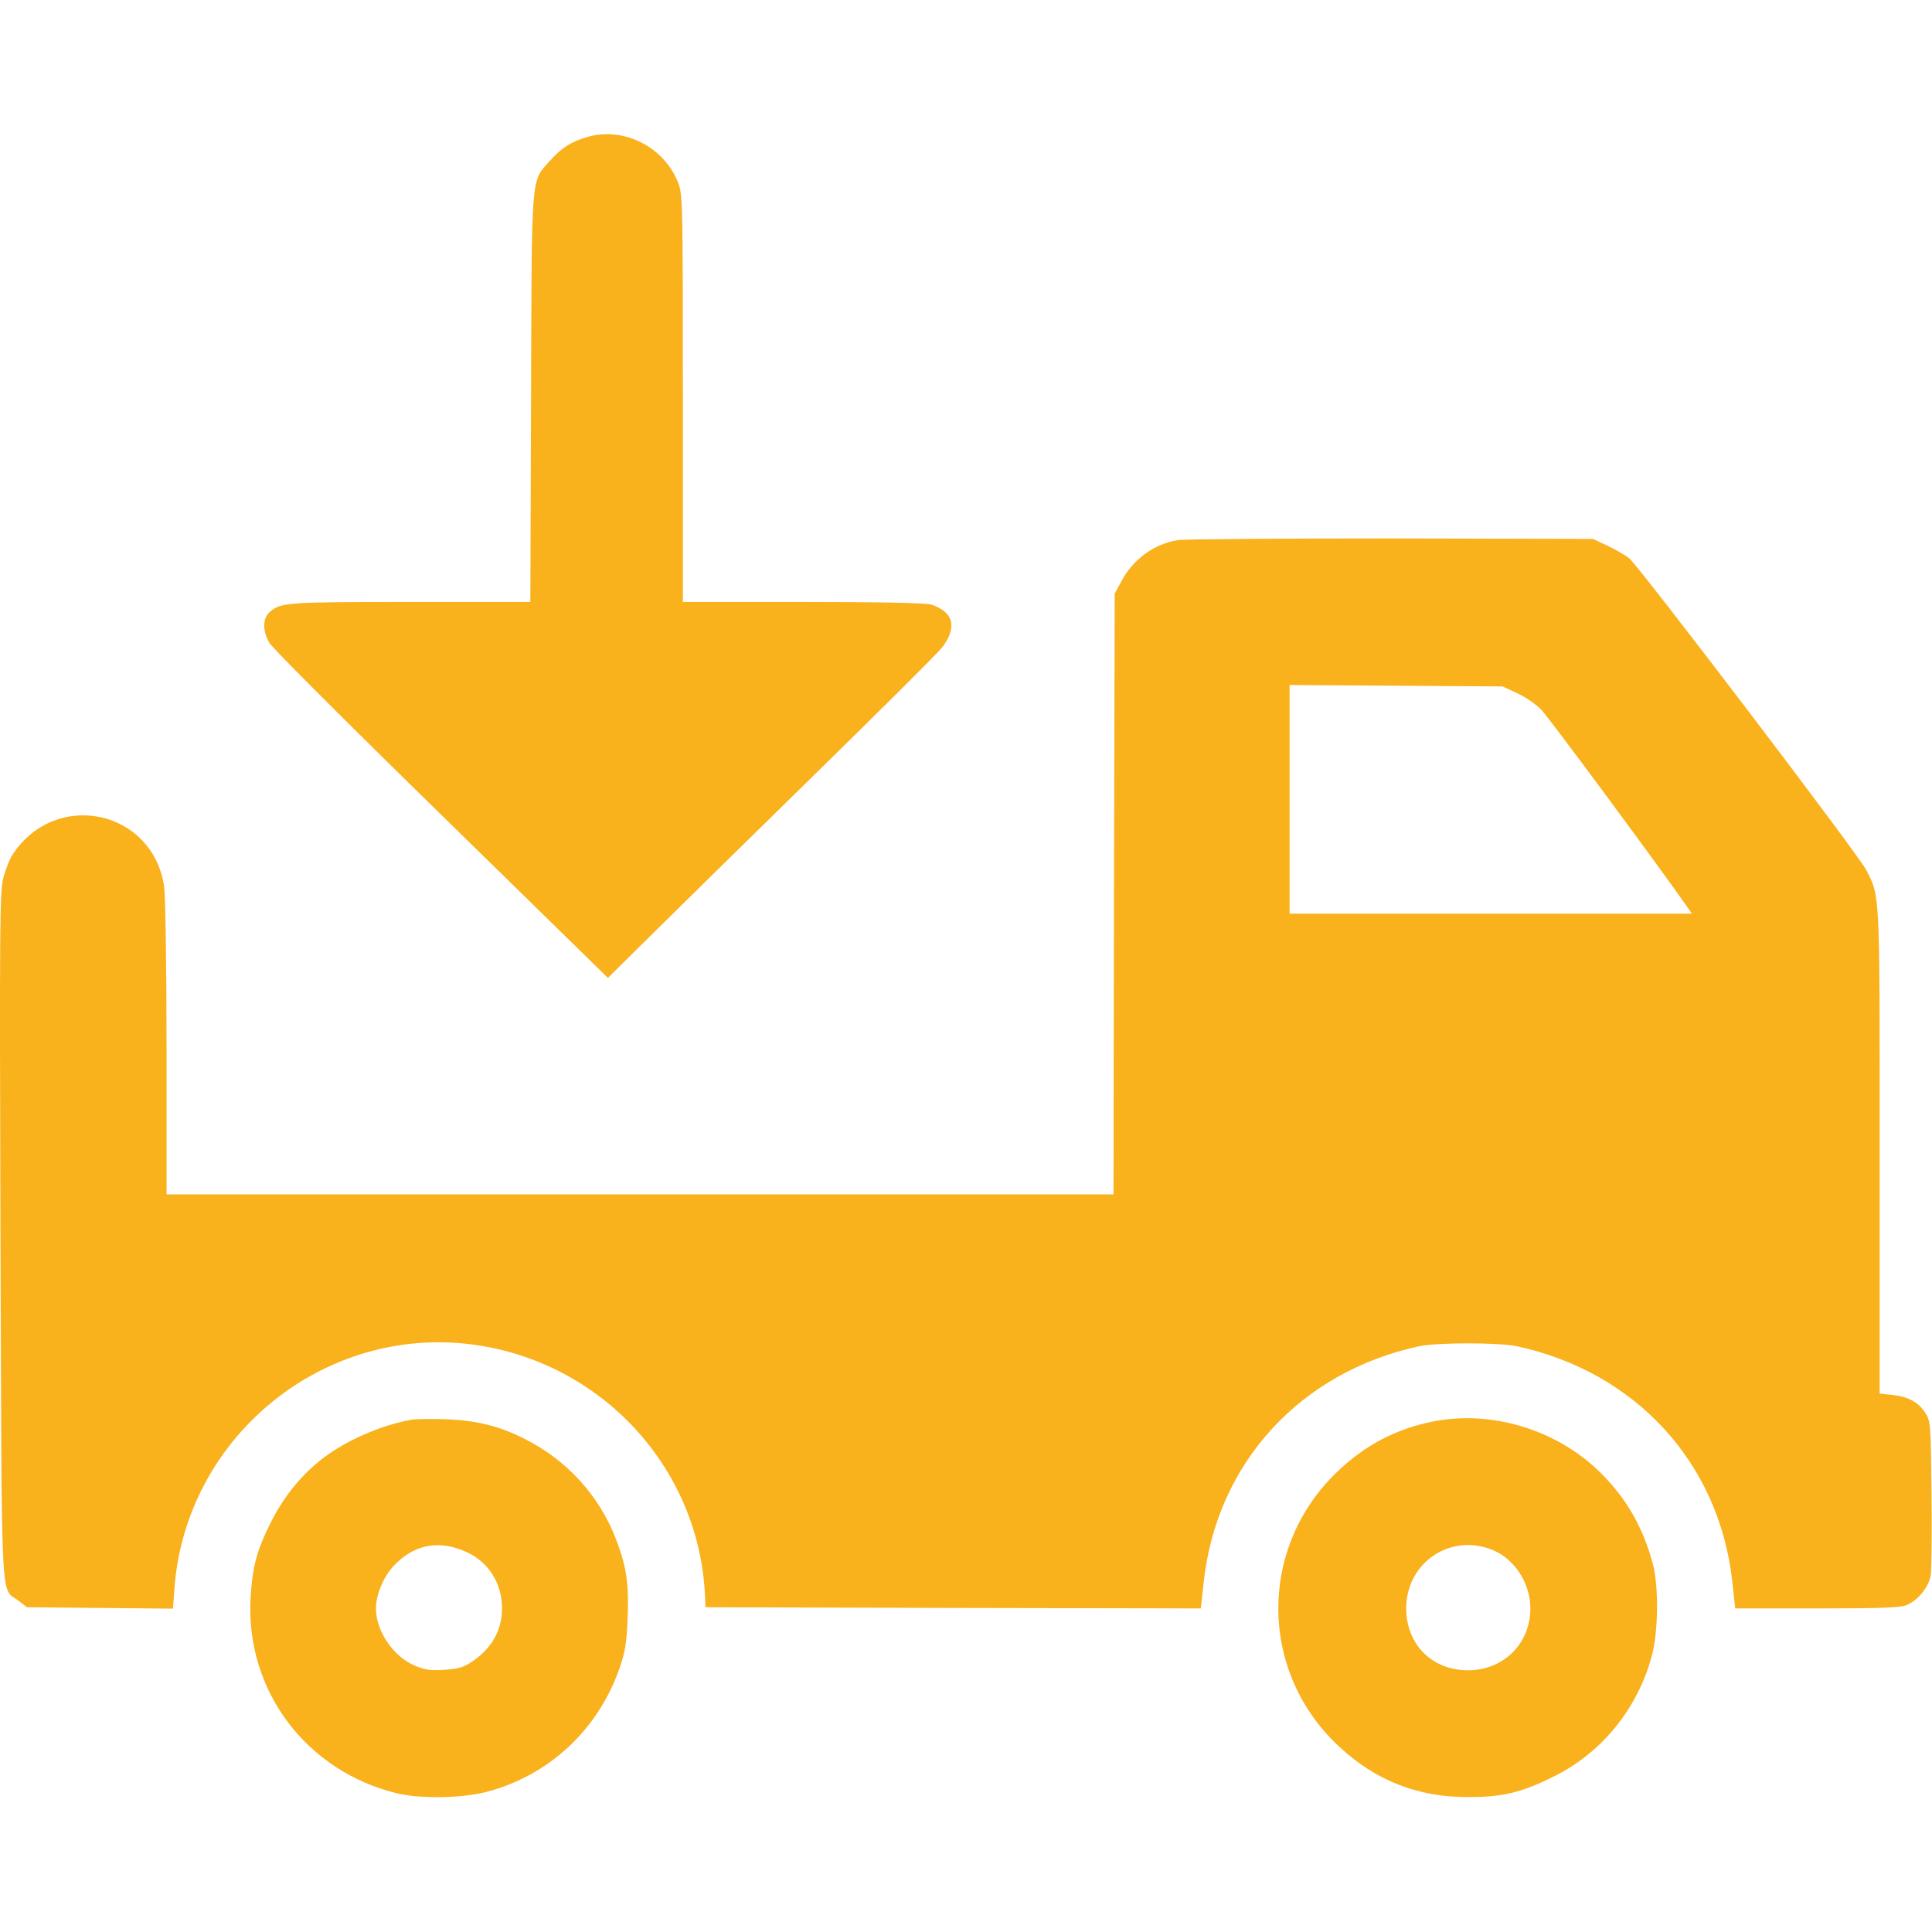 <?xml version="1.0" standalone="no"?>
<svg version="1.0" xmlns="http://www.w3.org/2000/svg"
 width="812pt" height="812pt" viewBox="0 0 812 812"
 preserveAspectRatio="xMidYMid meet">
<g transform="translate(0,812) scale(0.1,-0.1)"
fill="#f9b11c" stroke="none">
<path d="M2471 7545 c-70 -20 -111 -46 -160 -101 -80 -91 -76 -33 -79 -996
l-3 -858 -503 0 c-524 0 -548 -2 -593 -43 -30 -27 -30 -80 0 -130 13 -22 338
-347 723 -723 l699 -684 180 178 c99 98 407 401 685 673 278 272 520 513 538
536 46 57 53 113 19 146 -13 14 -42 30 -63 36 -26 7 -213 11 -541 11 l-503 0
0 855 c0 819 -1 857 -19 905 -58 151 -226 238 -380 195z"/>
<path d="M4950 5850 c-102 -17 -189 -82 -238 -175 l-27 -50 -3 -1262 -2 -1263
-1990 0 -1990 0 0 613 c0 347 -5 641 -10 680 -47 323 -454 411 -636 137 -13
-19 -31 -64 -40 -100 -15 -60 -16 -182 -12 -1505 6 -1605 -1 -1474 75 -1532
l36 -28 307 -3 307 -3 6 83 c45 623 601 1093 1220 1031 554 -57 984 -507 1010
-1058 l2 -50 1041 -3 1041 -2 12 110 c54 500 405 884 906 992 78 16 332 16
410 0 501 -108 852 -492 906 -992 l12 -110 344 0 c266 0 351 3 376 14 49 20
95 78 102 128 3 24 5 178 3 343 -3 288 -4 301 -25 335 -29 46 -72 70 -138 77
l-55 6 0 1016 c0 1106 2 1069 -56 1184 -35 68 -957 1280 -998 1312 -18 13 -59
37 -91 52 l-60 28 -850 2 c-467 0 -870 -3 -895 -7z m1426 -643 c34 -16 80 -47
102 -70 31 -32 465 -618 610 -824 l23 -33 -845 0 -846 0 0 481 0 480 448 -3
447 -3 61 -28z"/>
<path d="M1735 2154 c-133 -22 -293 -93 -392 -174 -86 -70 -156 -159 -208
-265 -57 -115 -75 -184 -82 -315 -20 -386 234 -724 615 -817 98 -24 274 -21
377 6 264 69 472 264 561 526 22 65 28 104 32 207 5 145 -5 214 -49 329 -70
183 -208 334 -385 422 -106 54 -202 77 -329 82 -60 2 -123 1 -140 -1z m232
-560 c89 -43 143 -131 143 -234 0 -90 -42 -166 -122 -221 -40 -27 -59 -33
-121 -37 -60 -4 -82 0 -125 18 -90 39 -162 145 -162 240 0 56 31 132 73 177
87 94 195 114 314 57z"/>
<path d="M6020 2145 c-153 -31 -281 -98 -397 -208 -338 -321 -333 -850 11
-1163 153 -140 327 -207 536 -207 144 0 222 18 357 85 202 98 355 285 415 507
28 101 30 296 4 391 -41 150 -108 268 -213 374 -182 185 -462 272 -713 221z
m255 -540 c92 -39 157 -140 157 -245 0 -148 -113 -260 -262 -260 -152 0 -259
108 -260 260 0 193 187 319 365 245z"/>
</g>
</svg>
